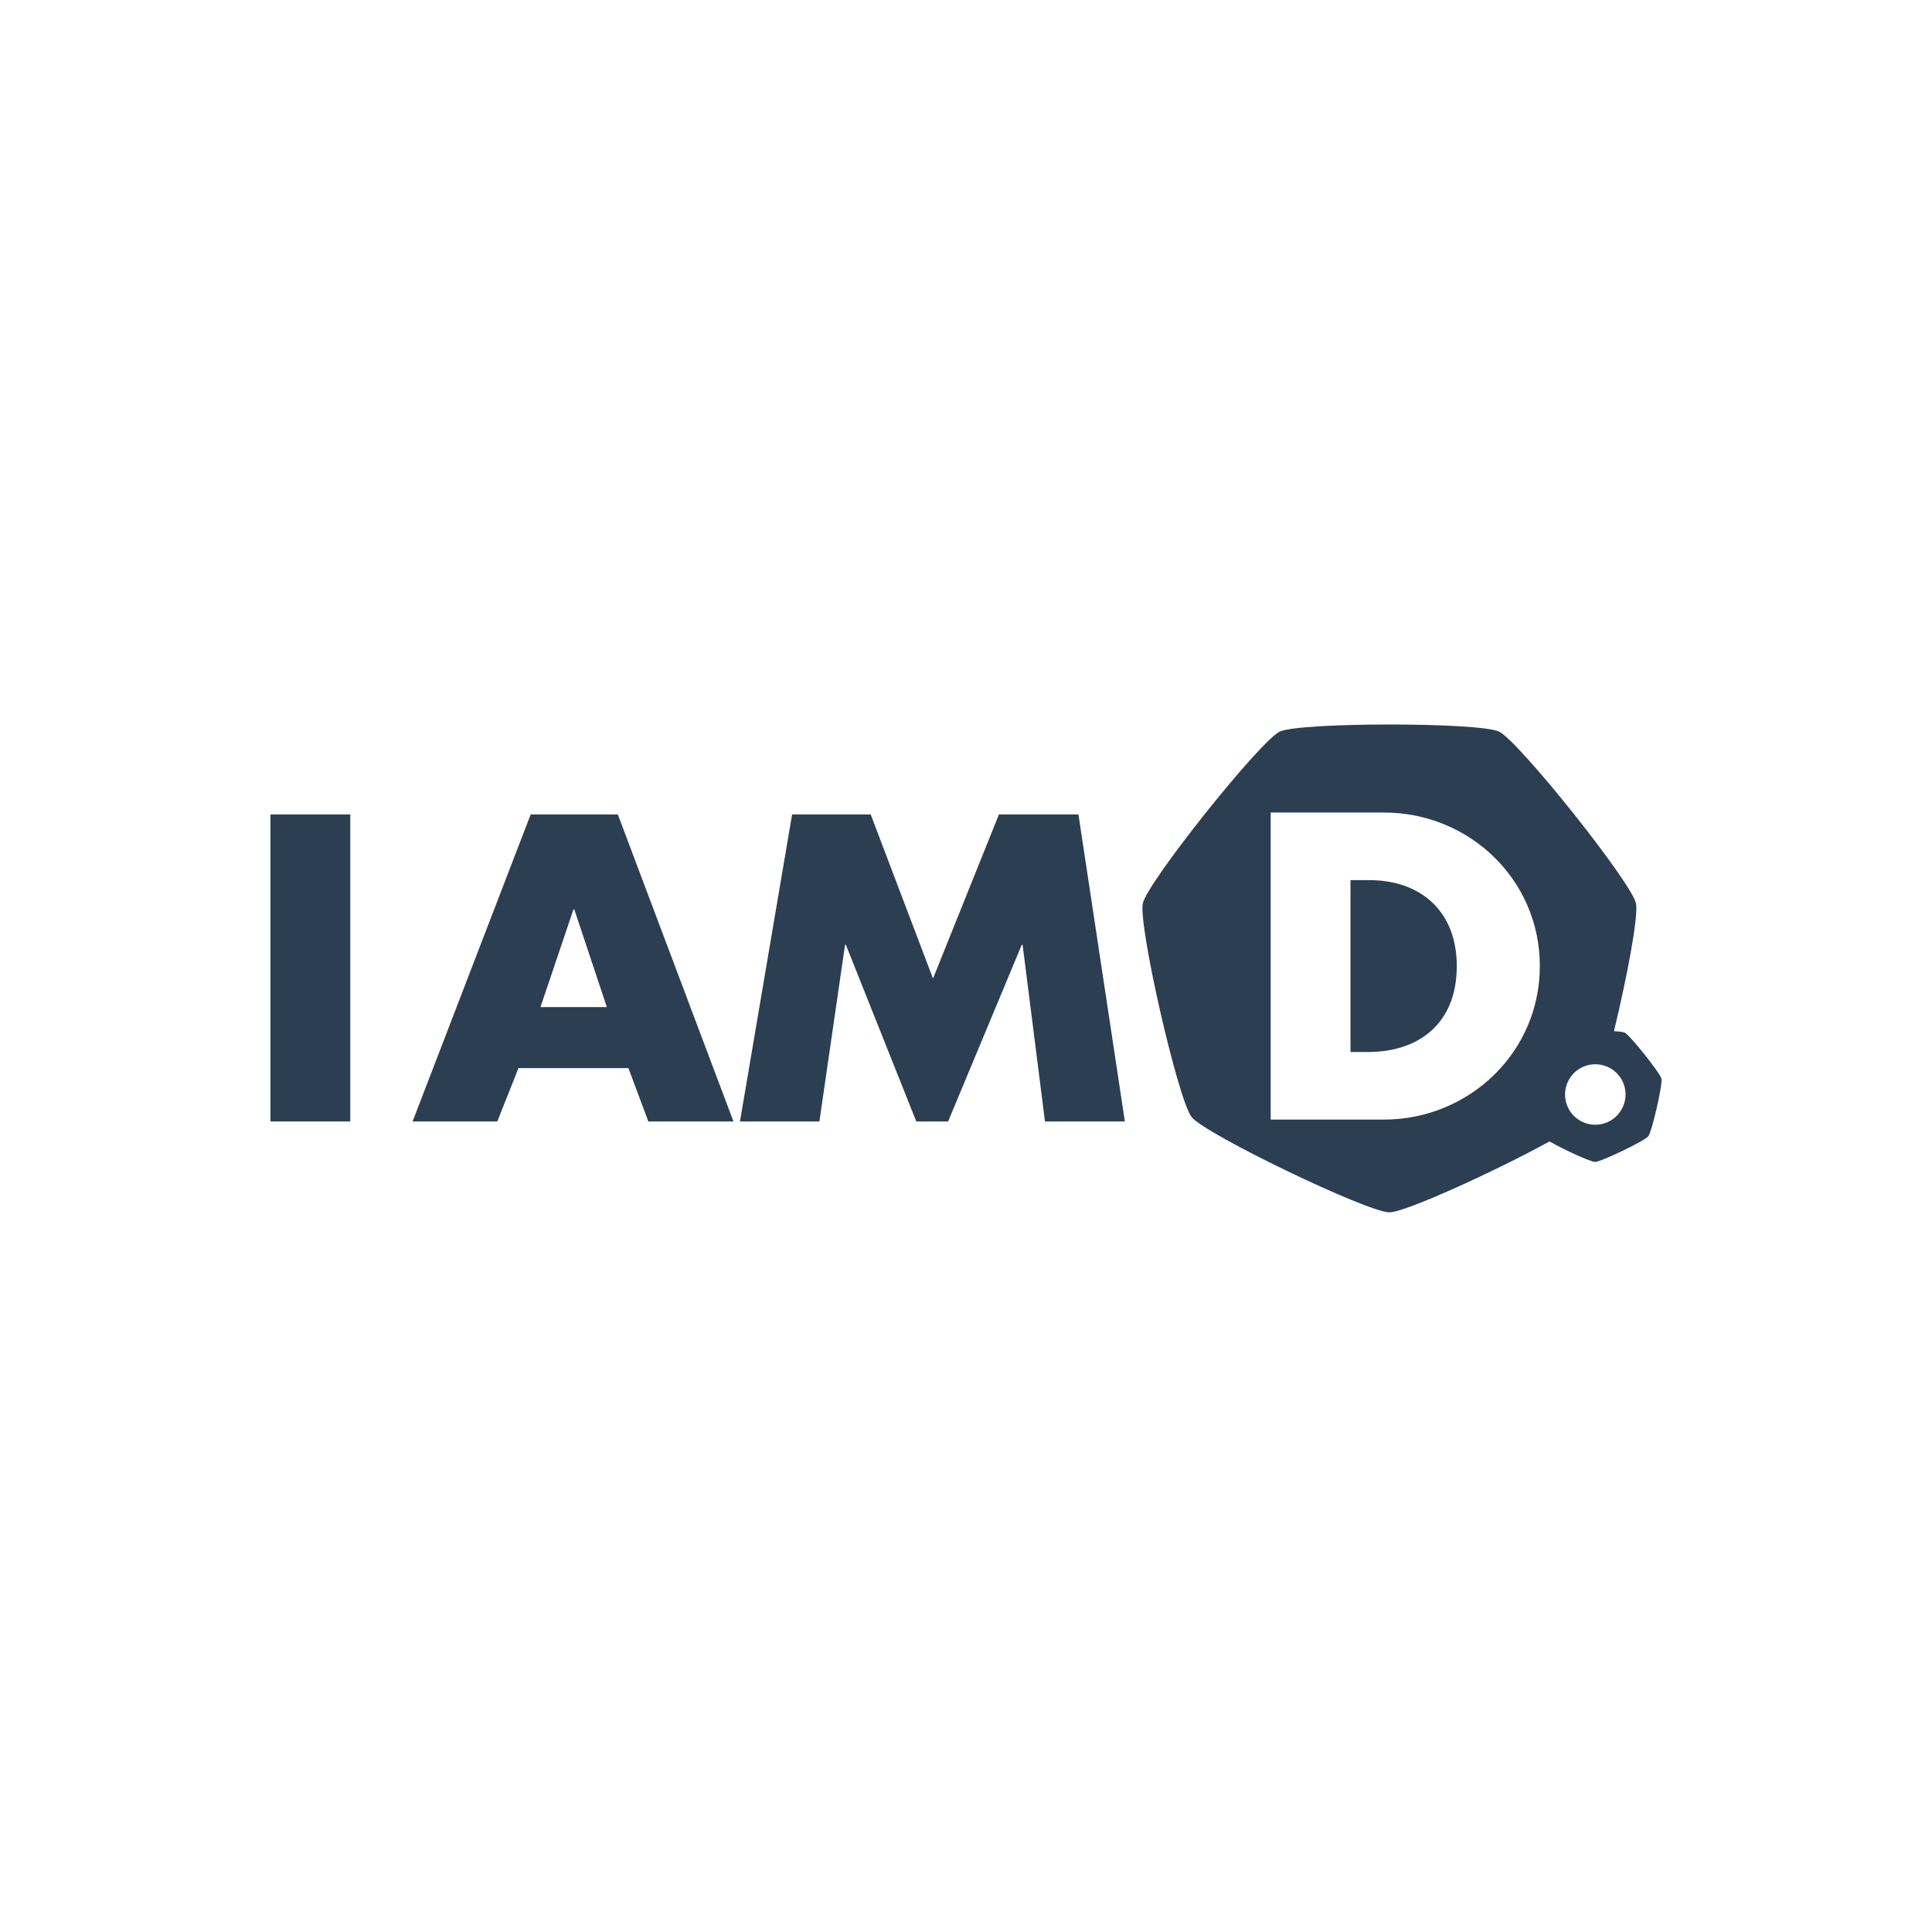 <?xml version="1.0" encoding="UTF-8"?>
<svg xmlns="http://www.w3.org/2000/svg" width="200" height="200" viewBox="0 0 200 200" fill="none">
  <rect width="200" height="200" fill="white"></rect>
  <g clip-path="url(#clip0_3014_188)">
    <path d="M141.741 91.111H139.802V108.902H141.657C146.589 108.902 150.805 106.202 150.805 100.006C150.805 94.315 147.052 91.111 141.741 91.111Z" fill="#2C3E51"></path>
    <path d="M171.995 111.674C171.861 111.078 168.736 107.162 168.186 106.897C168.052 106.83 167.632 106.781 167.077 106.747C168.435 101.135 169.643 94.755 169.352 93.499C168.844 91.284 157.233 76.725 155.186 75.739C153.14 74.752 134.524 74.754 132.471 75.739C130.418 76.724 118.813 91.284 118.308 93.499C117.804 95.713 121.944 113.869 123.363 115.645C124.782 117.421 141.563 125.501 143.829 125.501C145.489 125.501 154.909 121.18 160.405 118.162C161.824 118.972 164.649 120.282 165.124 120.282C165.734 120.282 170.248 118.109 170.628 117.631C171.008 117.153 172.128 112.27 171.995 111.674ZM143.259 115.899H131.54V84.113H143.259C152.111 84.113 159.404 91.072 159.404 100.006C159.404 108.94 152.07 115.899 143.259 115.899ZM165.146 116.435C164.526 116.435 163.921 116.251 163.406 115.907C162.891 115.563 162.489 115.074 162.252 114.501C162.015 113.929 161.953 113.3 162.074 112.692C162.195 112.085 162.493 111.527 162.931 111.089C163.369 110.651 163.927 110.353 164.535 110.232C165.142 110.111 165.772 110.173 166.344 110.41C166.916 110.647 167.405 111.048 167.749 111.563C168.093 112.078 168.277 112.684 168.277 113.303C168.276 114.133 167.946 114.929 167.359 115.516C166.772 116.103 165.976 116.434 165.146 116.435Z" fill="#2C3E51"></path>
    <path d="M36.262 116.095H28V84.31H36.262V116.095Z" fill="#2C3E51"></path>
    <path d="M53.672 110.572L51.48 116.095H42.711L54.936 84.31H63.957L75.929 116.095H67.118L65.053 110.572H53.672ZM59.449 94.137H59.364L55.95 104.254H62.821L59.449 94.137Z" fill="#2C3E51"></path>
    <path d="M81.998 84.31H90.135L96.585 101.298L103.41 84.31H111.64L116.446 116.095H108.177L105.859 97.8H105.774L98.147 116.095H94.856L87.562 97.8H87.479L84.823 116.095H76.602L81.998 84.31Z" fill="#2C3E51"></path>
  </g>
  <defs>
    <clipPath id="clip0_3014_188">
      <rect width="144" height="50.501" fill="white" transform="translate(28 75)"></rect>
    </clipPath>
  </defs>
</svg>
